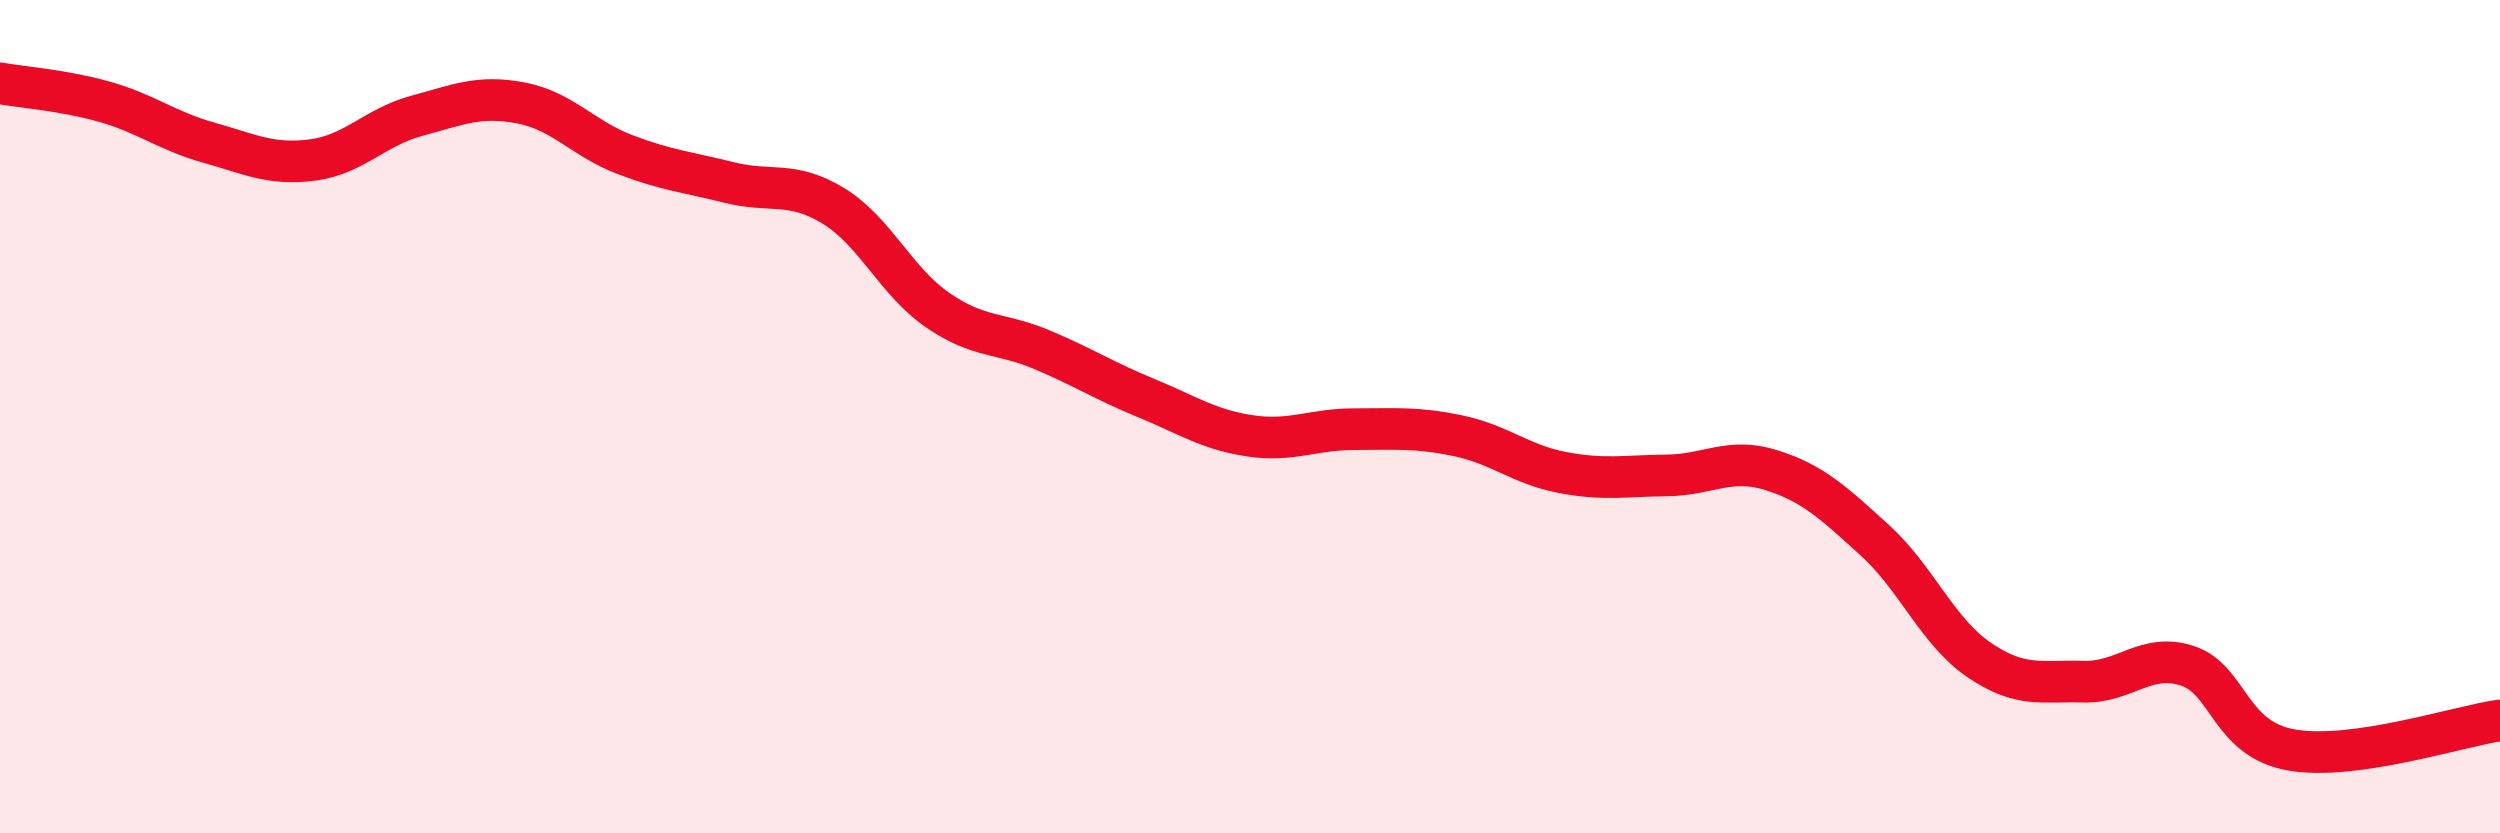 
    <svg width="60" height="20" viewBox="0 0 60 20" xmlns="http://www.w3.org/2000/svg">
      <path
        d="M 0,2 C 0.5,2.09 1.5,2.16 2.5,2.44 C 3.5,2.72 4,3.14 5,3.42 C 6,3.7 6.5,3.97 7.5,3.84 C 8.5,3.71 9,3.05 10,2.78 C 11,2.51 11.5,2.28 12.5,2.47 C 13.5,2.66 14,3.33 15,3.71 C 16,4.09 16.5,4.13 17.5,4.38 C 18.5,4.63 19,4.33 20,4.94 C 21,5.55 21.5,6.75 22.5,7.44 C 23.5,8.13 24,7.97 25,8.39 C 26,8.81 26.5,9.14 27.5,9.55 C 28.5,9.96 29,10.31 30,10.46 C 31,10.61 31.5,10.3 32.5,10.3 C 33.5,10.3 34,10.25 35,10.46 C 36,10.67 36.5,11.15 37.5,11.34 C 38.5,11.53 39,11.42 40,11.41 C 41,11.4 41.5,10.97 42.5,11.28 C 43.5,11.59 44,12.06 45,12.97 C 46,13.88 46.5,15.16 47.5,15.84 C 48.5,16.52 49,16.33 50,16.36 C 51,16.39 51.5,15.65 52.5,15.98 C 53.5,16.31 53.5,17.74 55,18 C 56.5,18.26 59,17.43 60,17.29L60 20L0 20Z"
        fill="#EB0A25"
        opacity="0.1"
        stroke-linecap="round"
        stroke-linejoin="round"
      />
      <path
        d="M 0,2 C 0.5,2.09 1.5,2.16 2.5,2.44 C 3.5,2.72 4,3.14 5,3.42 C 6,3.7 6.5,3.97 7.5,3.84 C 8.5,3.71 9,3.05 10,2.78 C 11,2.51 11.5,2.28 12.5,2.47 C 13.5,2.66 14,3.33 15,3.71 C 16,4.09 16.5,4.13 17.5,4.38 C 18.5,4.63 19,4.33 20,4.94 C 21,5.55 21.5,6.75 22.5,7.44 C 23.5,8.13 24,7.97 25,8.39 C 26,8.81 26.5,9.14 27.5,9.55 C 28.5,9.96 29,10.31 30,10.46 C 31,10.61 31.5,10.3 32.5,10.3 C 33.5,10.3 34,10.25 35,10.46 C 36,10.67 36.5,11.15 37.5,11.34 C 38.5,11.53 39,11.42 40,11.41 C 41,11.4 41.5,10.97 42.5,11.28 C 43.5,11.59 44,12.06 45,12.97 C 46,13.88 46.5,15.16 47.5,15.84 C 48.5,16.52 49,16.33 50,16.36 C 51,16.39 51.5,15.65 52.5,15.98 C 53.5,16.31 53.5,17.74 55,18 C 56.5,18.26 59,17.43 60,17.29"
        stroke="#EB0A25"
        stroke-width="1"
        fill="none"
        stroke-linecap="round"
        stroke-linejoin="round"
      />
    </svg>
  